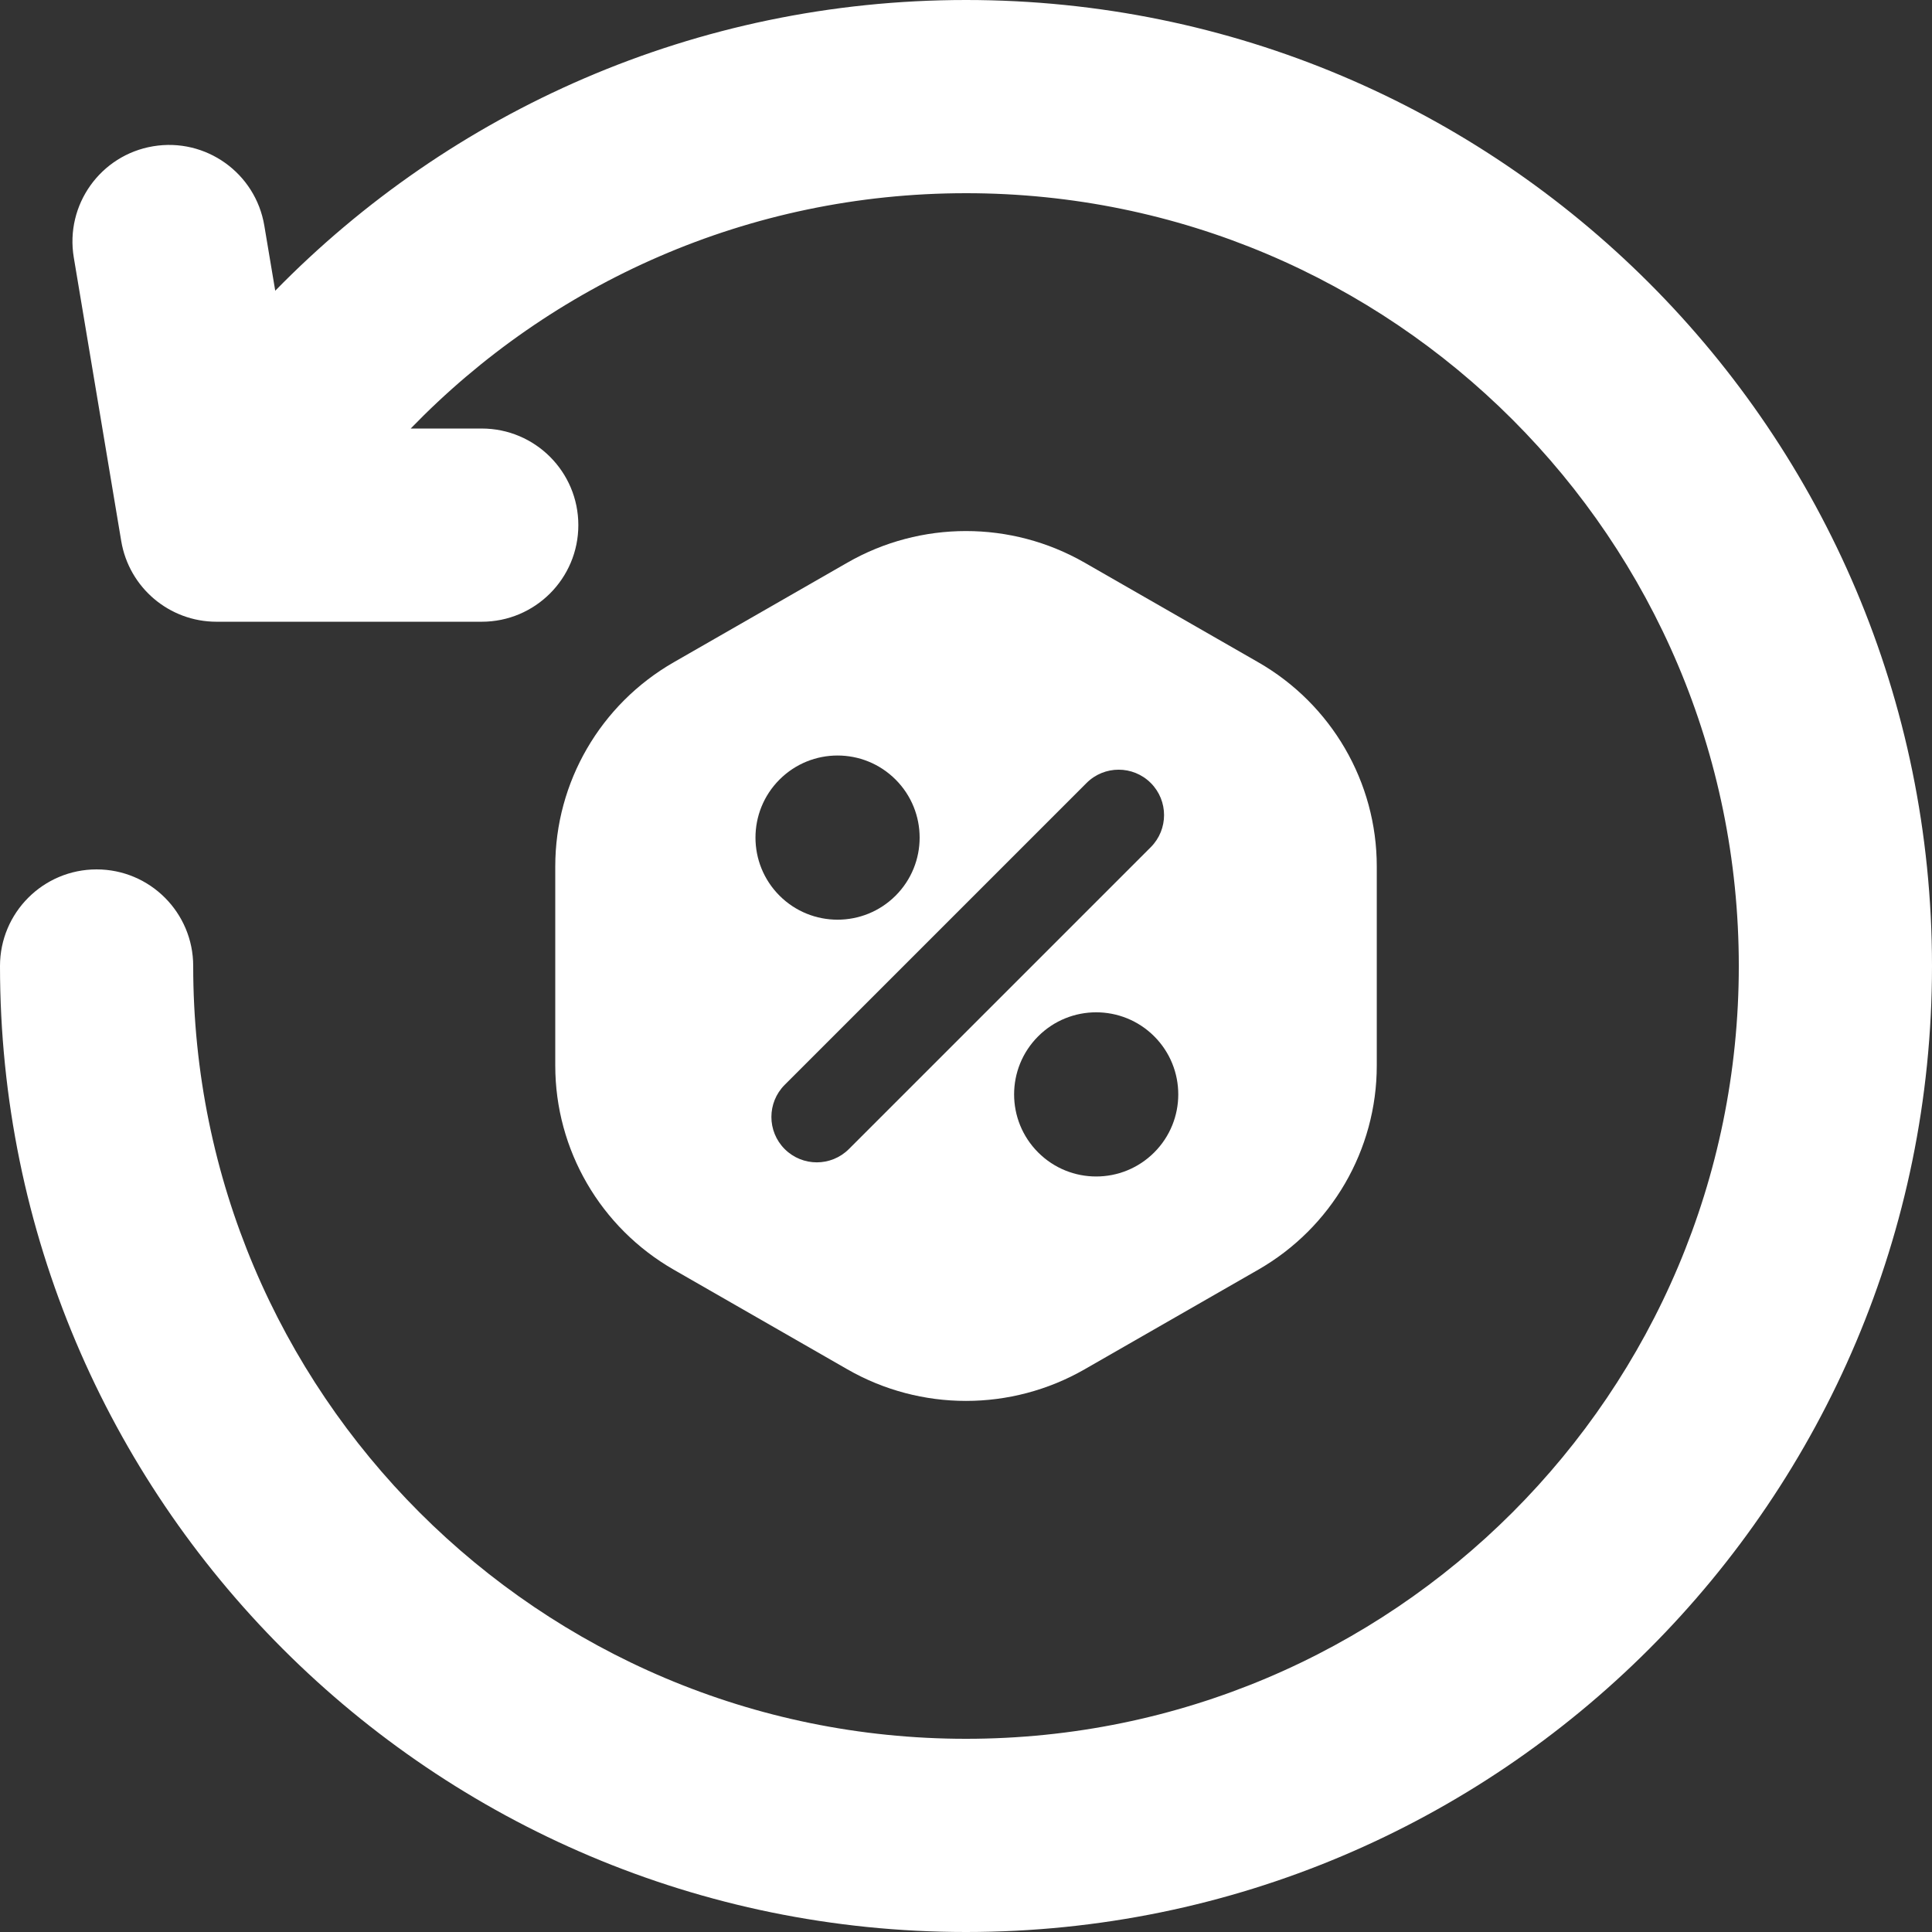<svg width="52" height="52" viewBox="0 0 52 52" fill="none" xmlns="http://www.w3.org/2000/svg">
<rect x="0" y="0" width="52" height="52" fill="#333333" stroke="none"/>
<path fill-rule="evenodd" clip-rule="evenodd" d="M7.408 7.825C12.126 2.999 18.712 0 26 0C40.359 0 52 11.641 52 26C52 40.359 40.359 52 26 52C11.641 52 0 40.359 0 26C0 24.564 1.164 23.4 2.6 23.4C4.036 23.4 5.2 24.564 5.2 26C5.2 37.487 14.512 46.8 26 46.8C37.487 46.8 46.8 37.487 46.8 26C46.8 14.512 37.487 5.2 26 5.2C20.136 5.2 14.837 7.626 11.054 11.534H12.966C14.402 11.534 15.566 12.698 15.566 14.134C15.566 15.57 14.402 16.734 12.966 16.734H5.827C4.557 16.734 3.473 15.816 3.263 14.563L1.986 6.93C1.749 5.514 2.705 4.174 4.121 3.937C5.537 3.7 6.877 4.656 7.114 6.072L7.408 7.825Z" fill="white"/>
<path fill-rule="evenodd" clip-rule="evenodd" d="M14.945 23.318C14.945 21.052 16.161 18.957 18.136 17.824L22.808 15.143C24.783 14.01 27.216 14.01 29.191 15.143L33.864 17.824C35.84 18.957 37.056 21.052 37.056 23.318V28.681C37.056 30.948 35.84 33.042 33.864 34.175L29.191 36.856C27.216 37.989 24.783 37.989 22.808 36.856L18.136 34.175C16.161 33.042 14.945 30.948 14.945 28.681V23.318ZM30.973 22.802C31.45 22.325 31.45 21.551 30.973 21.074C30.495 20.597 29.722 20.597 29.245 21.074L21.12 29.199C20.643 29.676 20.643 30.45 21.12 30.927C21.597 31.404 22.371 31.404 22.848 30.927L30.973 22.802ZM31.066 27.893C30.203 27.031 28.804 27.031 27.942 27.893C27.079 28.756 27.079 30.155 27.942 31.018C28.804 31.881 30.203 31.881 31.066 31.018C31.929 30.155 31.929 28.756 31.066 27.893ZM20.981 20.982C21.844 20.119 23.242 20.119 24.105 20.982C24.968 21.845 24.968 23.244 24.105 24.107C23.242 24.969 21.844 24.969 20.981 24.107C20.118 23.244 20.118 21.845 20.981 20.982Z" fill="white"/>
</svg>
